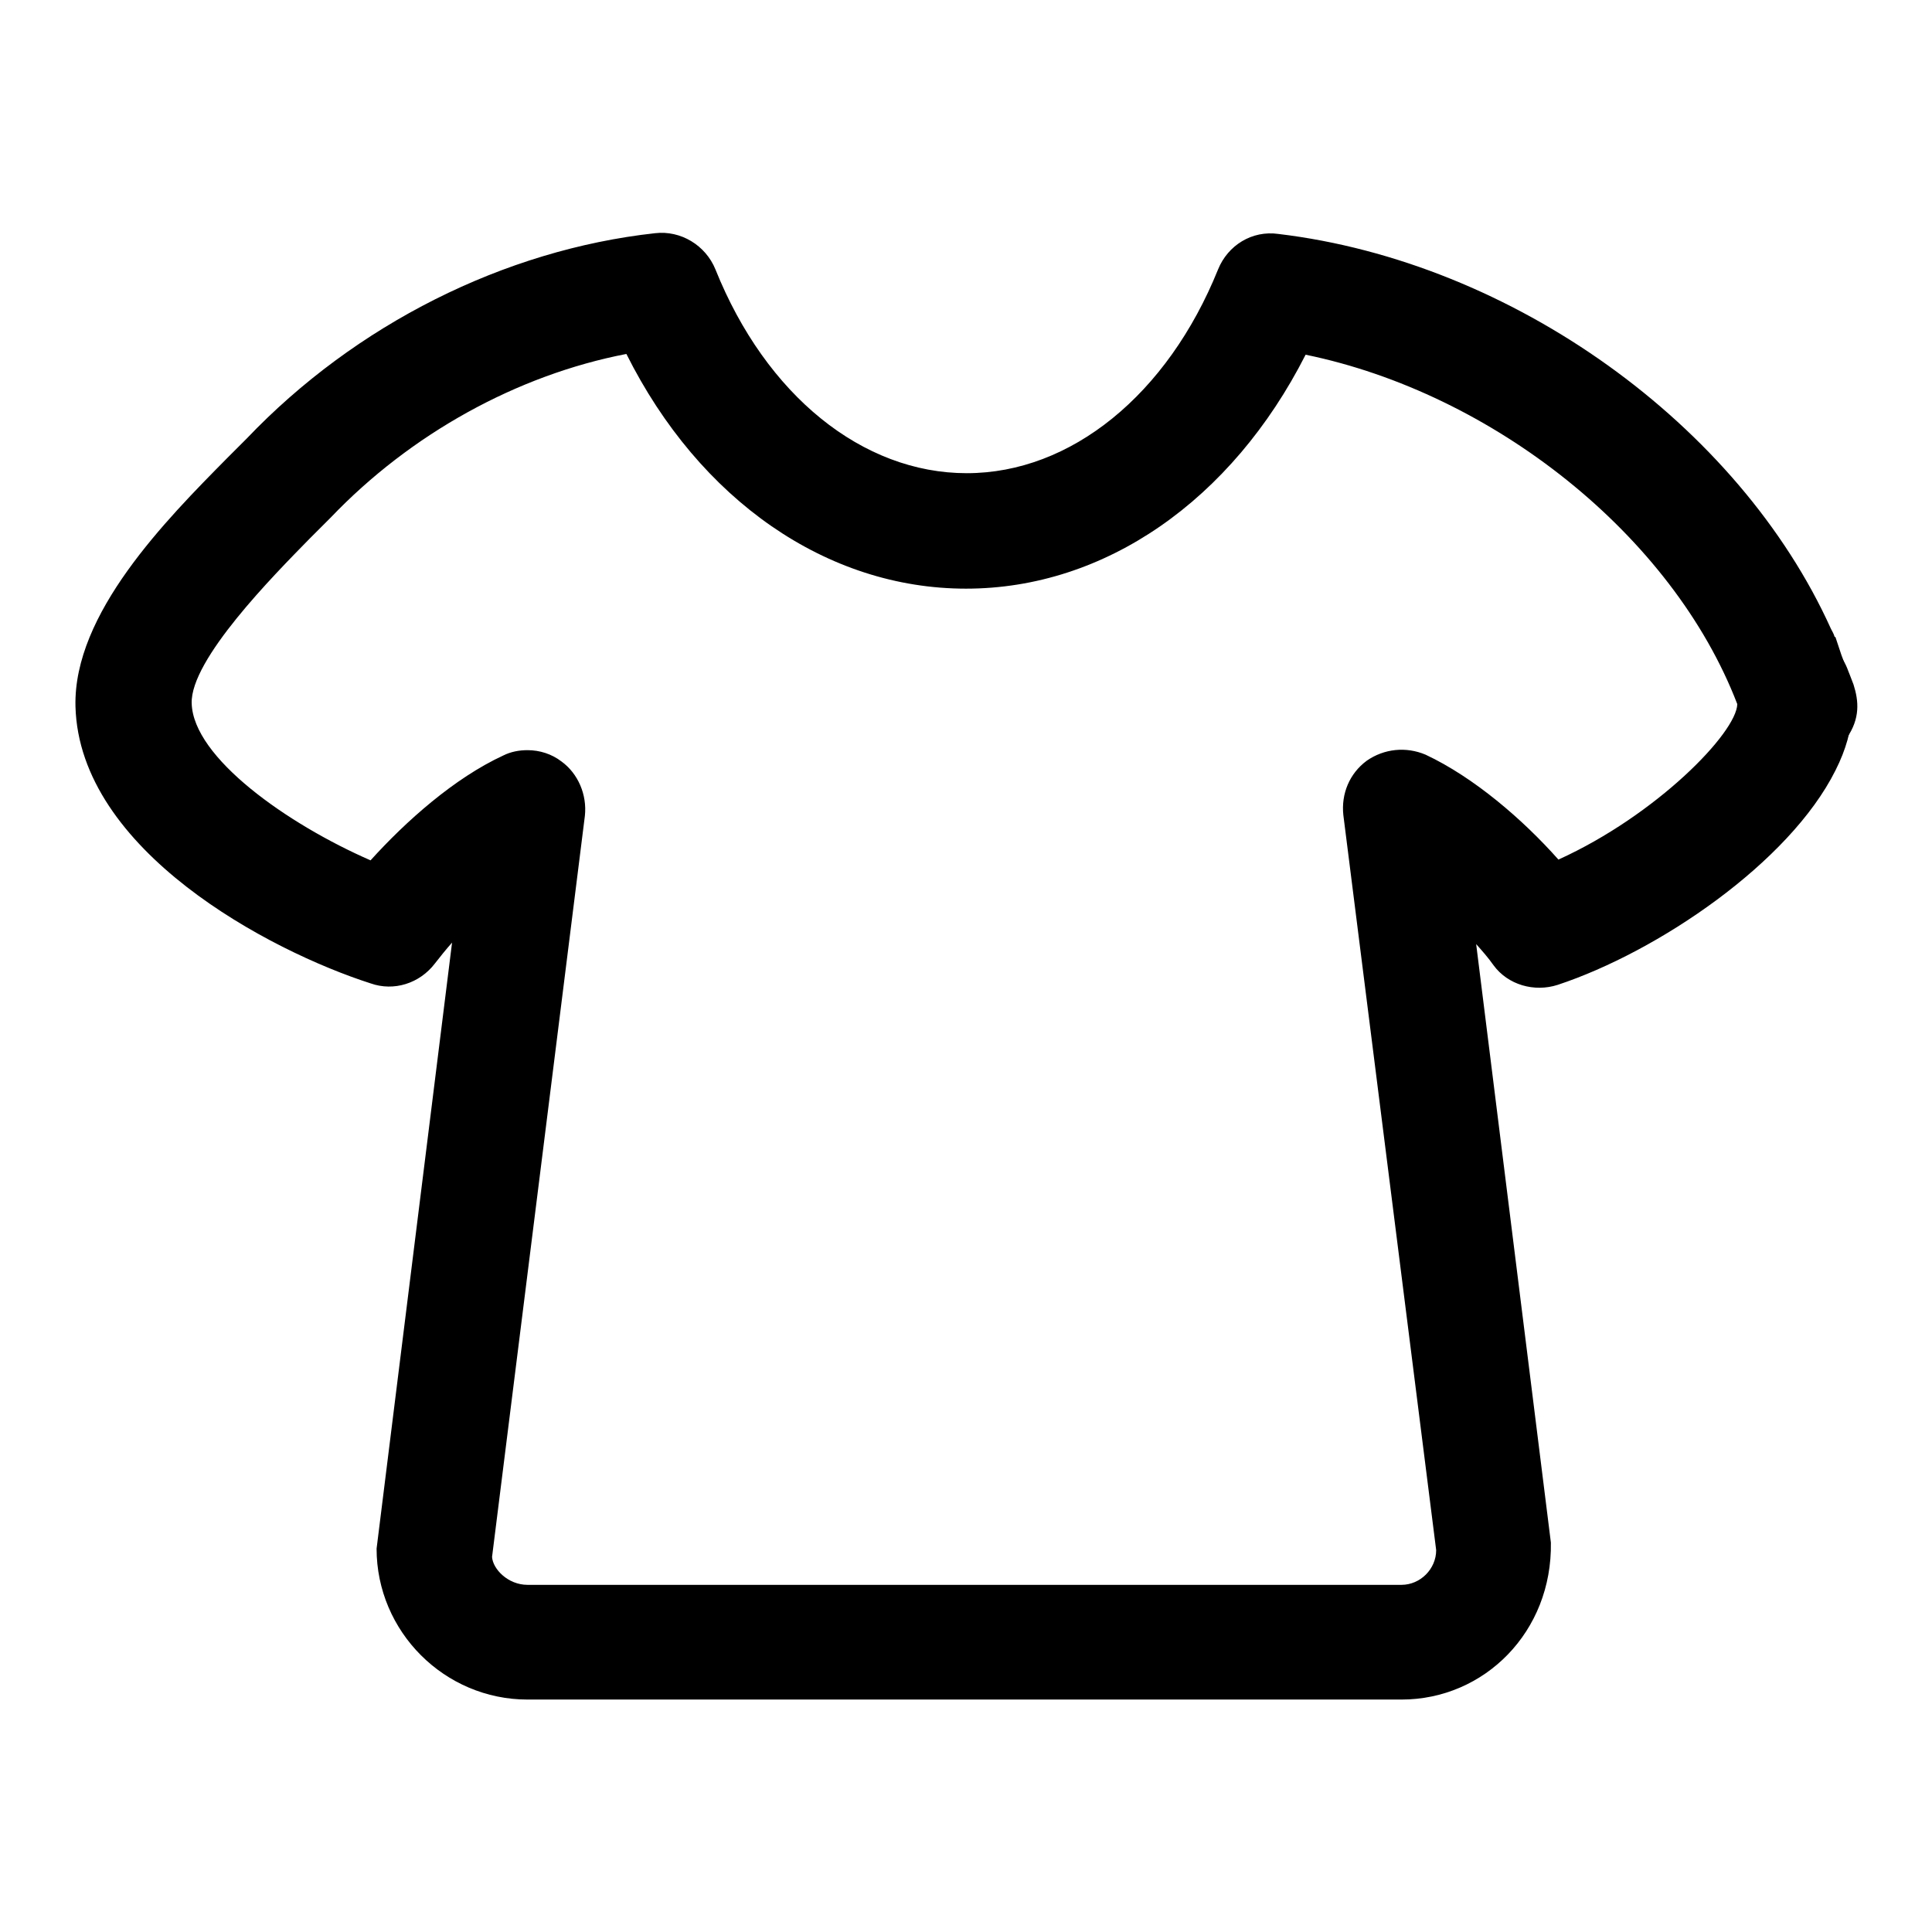 <?xml version="1.0" encoding="utf-8"?>
<!-- Svg Vector Icons : http://www.onlinewebfonts.com/icon -->
<!DOCTYPE svg PUBLIC "-//W3C//DTD SVG 1.1//EN" "http://www.w3.org/Graphics/SVG/1.1/DTD/svg11.dtd">
<svg version="1.1" xmlns="http://www.w3.org/2000/svg" xmlns:xlink="http://www.w3.org/1999/xlink" x="0px" y="0px" viewBox="0 0 256 256" enable-background="new 0 0 256 256" xml:space="preserve">
<g><g><path fill="#000000" d="M238.3,100.9c-4.2,0-6.1-2.8-7.2-5.1l0,0l-0.5-1.3c0-0.1-0.1-0.2-0.1-0.4l0,0v0c-1.5-4,0.6-8.4,4.6-9.8c4-1.4,8.4,0.6,9.8,4.6c0.1,0.2,0.1,0.3,0.2,0.5l0.5,1.3h0c0.7,2.2,0.9,4.5-0.9,7.1C243.2,99.6,240.8,100.9,238.3,100.9z"/><path fill="#000000" d="M185.7,225.2H69.9c-11,0-20-9-20-20l10-80.3c-0.8,0.9-1.6,1.9-2.3,2.8c-2,2.6-5.4,3.7-8.5,2.6C35.7,126,10.5,112.7,10,93.6C9.7,81.3,22,68.9,30.1,60.7l2.6-2.6c14.4-15.1,34.1-25,54.1-27.2c3.4-0.4,6.7,1.6,8,4.8c6.7,16.7,19.5,27,33.3,27c13.8,0,26.6-10.4,33.3-27c1.3-3.2,4.5-5.2,8-4.7c31,3.7,61,25.3,73.2,52.3c0.2,0.4,0.4,0.7,0.5,1.1l0.1,0l0.8,2.4c0.2,0.5,0.4,1.1,0.6,1.6c0.1,0.2,0.1,0.3,0.2,0.5c0.9,3,1.3,7.5-1.6,13.2c-6.1,12.2-23.5,24-36.8,28.4c-3.1,1-6.6,0-8.5-2.6c-0.7-1-1.5-1.9-2.3-2.8l9.9,79.3C205.7,216.2,196.7,225.2,185.7,225.2z M69.9,99.4c1.6,0,3.2,0.5,4.5,1.5c2.2,1.6,3.4,4.4,3.1,7.2l-12.3,98.2c0.1,1.6,2.1,3.7,4.7,3.7h115.8c2.5,0,4.6-2.1,4.6-4.6L178,108c-0.3-2.8,0.8-5.5,3.1-7.2c2.3-1.6,5.2-1.9,7.8-0.8c6.4,3,12.9,8.6,17.6,13.9c13-5.9,23.6-16.8,23.7-20.6C221.6,70.9,197.8,52.1,173,47c-9.8,19.3-26.6,31-45,31C109.6,78,92.7,66.3,83,46.9c-14.5,2.8-28.6,10.6-39.2,21.7L41,71.4c-4.7,4.8-15.8,16-15.6,21.8c0.2,7.2,12.7,16,23.7,20.8c4.7-5.2,11.1-10.9,17.6-13.9C67.7,99.6,68.8,99.4,69.9,99.4z"/></g></g>
</svg>